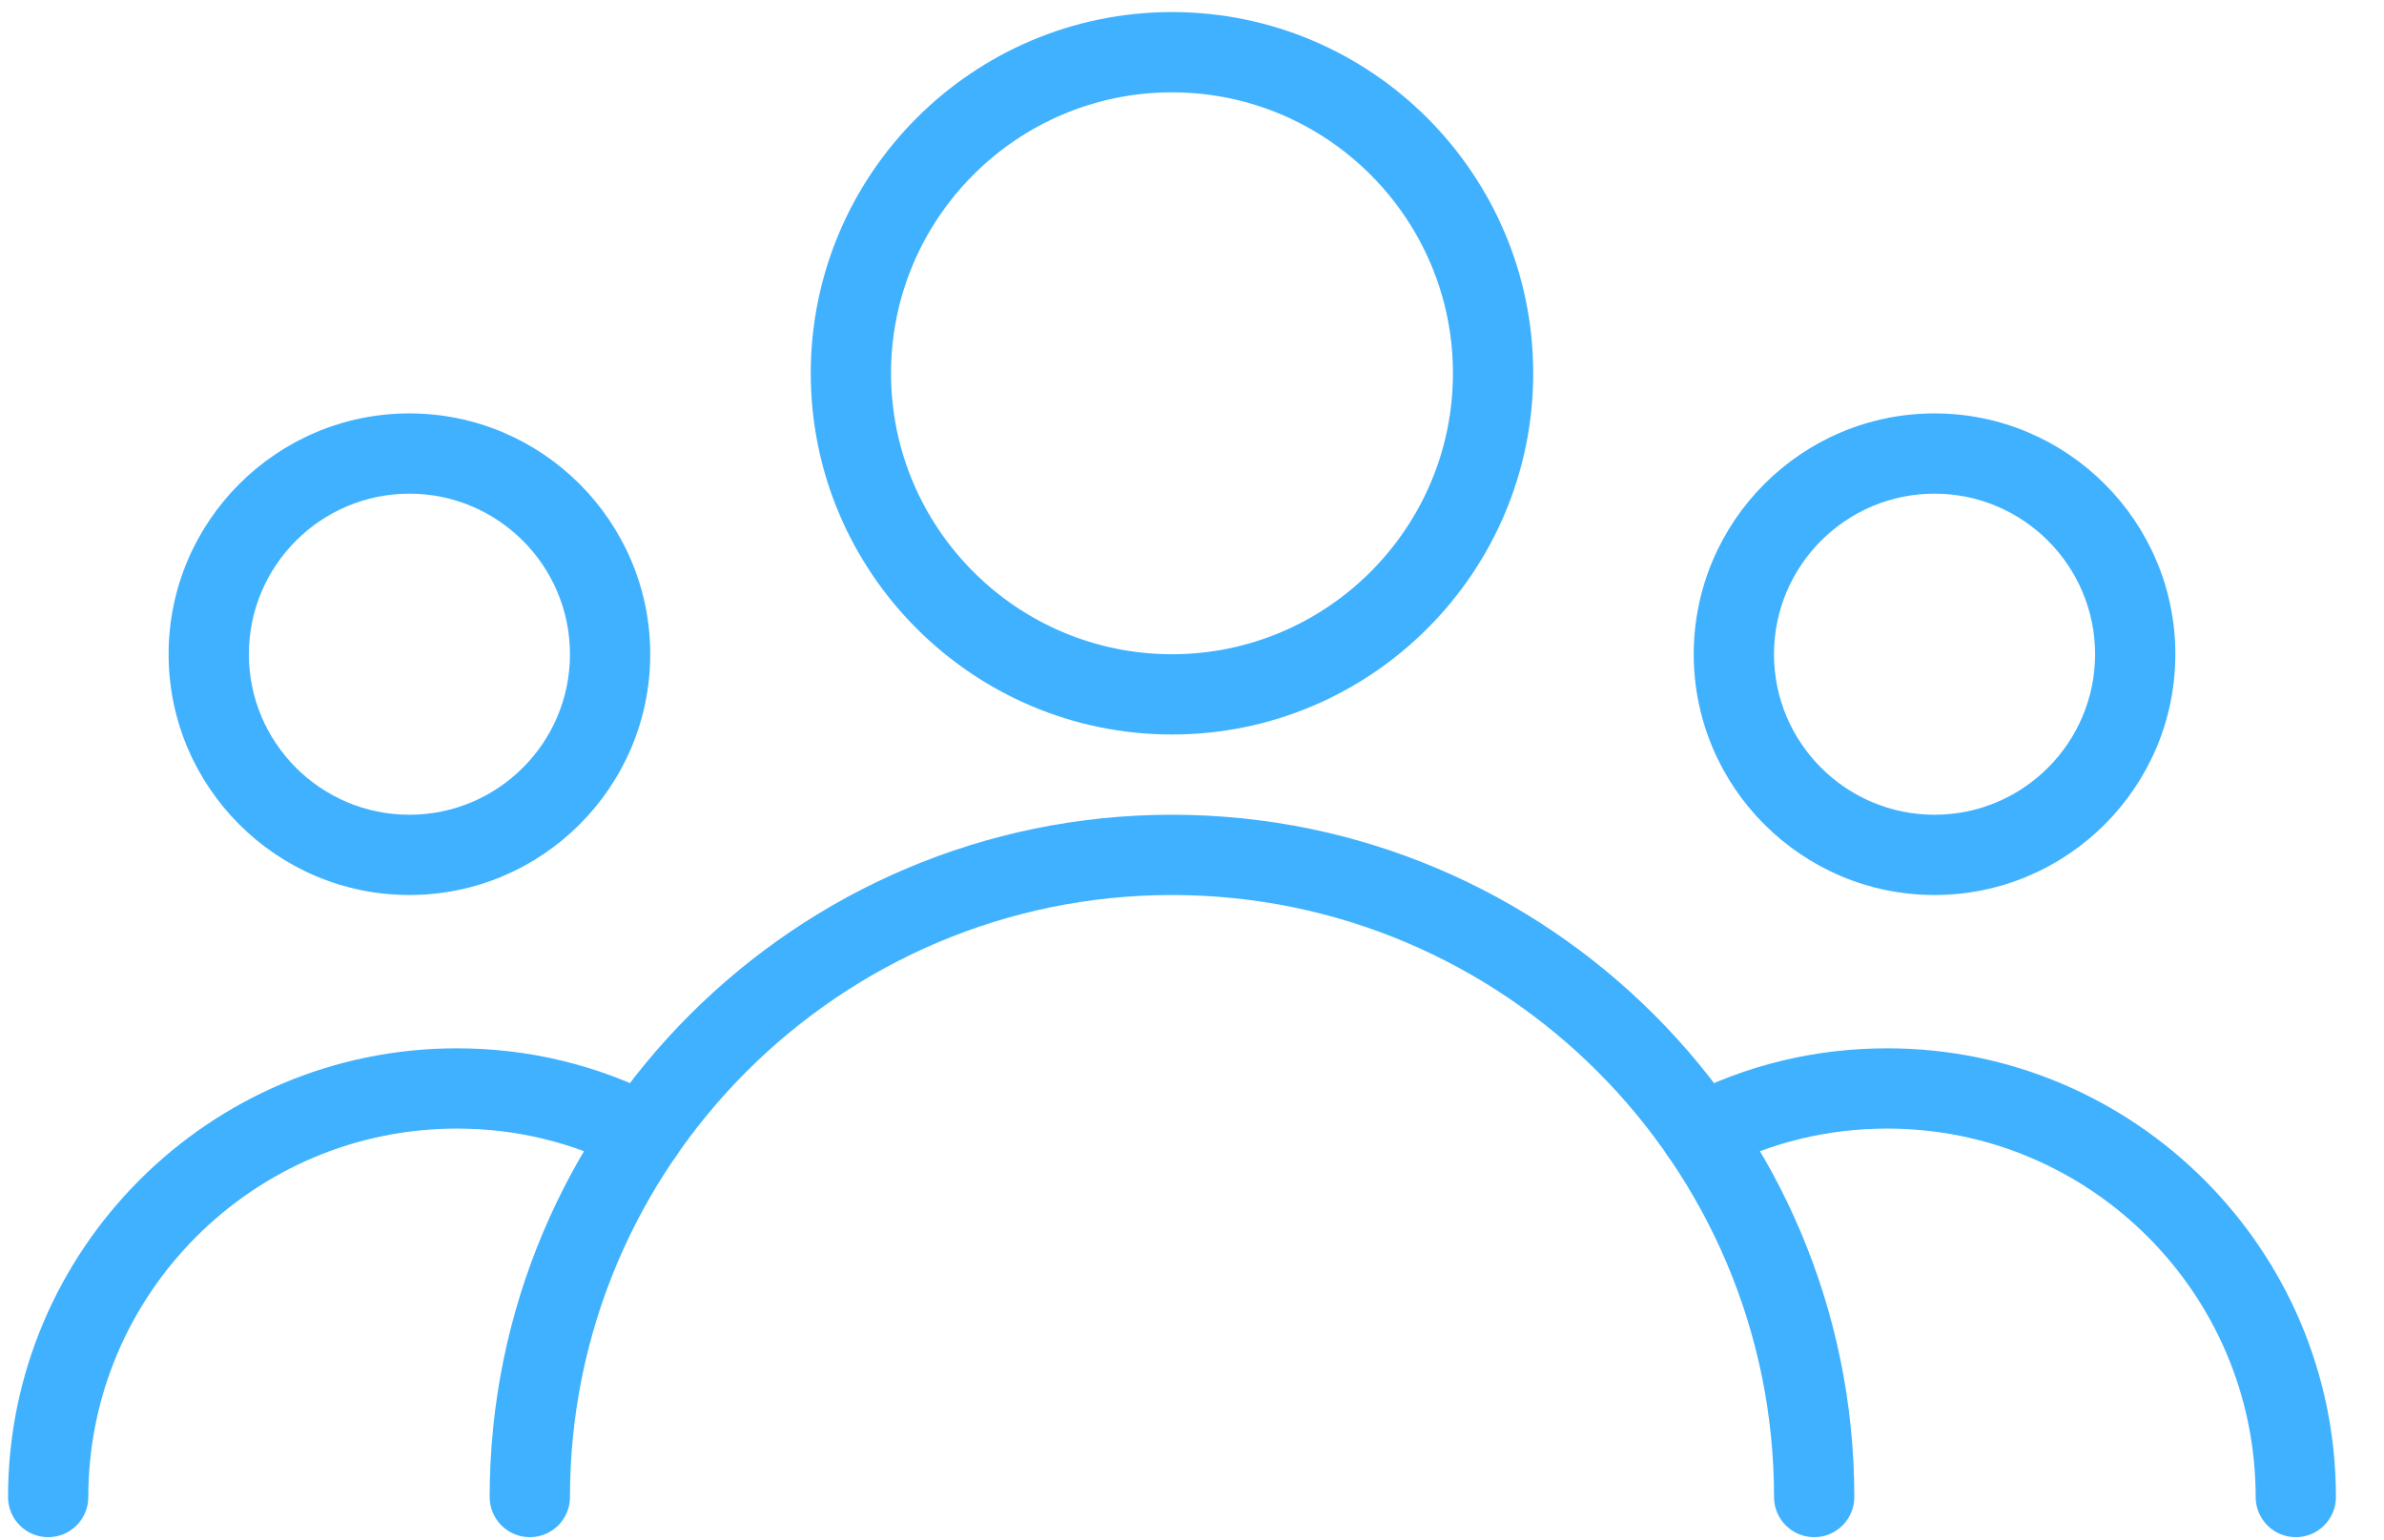 <svg width="48" height="31" viewBox="0 0 48 31" fill="none" xmlns="http://www.w3.org/2000/svg">
<path d="M23.597 14.789C19.587 14.789 16.324 11.526 16.324 7.516C16.324 3.506 19.587 0.243 23.597 0.243C27.607 0.243 30.87 3.506 30.87 7.516C30.87 11.526 27.607 14.789 23.597 14.789ZM23.597 1.859C20.478 1.859 17.94 4.397 17.94 7.516C17.94 10.635 20.478 13.173 23.597 13.173C26.716 13.173 29.254 10.635 29.254 7.516C29.254 4.397 26.716 1.859 23.597 1.859Z" fill="#3FB1FE"/>
<path d="M38.95 18.021C36.277 18.021 34.102 15.846 34.102 13.173C34.102 10.5 36.277 8.324 38.95 8.324C41.623 8.324 43.799 10.5 43.799 13.173C43.799 15.846 41.623 18.021 38.95 18.021ZM38.95 9.94C37.167 9.94 35.718 11.39 35.718 13.173C35.718 14.956 37.167 16.405 38.95 16.405C40.733 16.405 42.183 14.956 42.183 13.173C42.183 11.39 40.733 9.94 38.95 9.94Z" fill="#3FB1FE"/>
<path d="M8.243 18.021C5.57 18.021 3.395 15.846 3.395 13.173C3.395 10.5 5.57 8.324 8.243 8.324C10.916 8.324 13.092 10.5 13.092 13.173C13.092 15.846 10.916 18.021 8.243 18.021ZM8.243 9.94C6.46 9.94 5.011 11.39 5.011 13.173C5.011 14.956 6.46 16.405 8.243 16.405C10.026 16.405 11.476 14.956 11.476 13.173C11.476 11.39 10.026 9.94 8.243 9.94Z" fill="#3FB1FE"/>
<path d="M36.527 30.951C36.081 30.951 35.719 30.589 35.719 30.143C35.719 23.458 30.282 18.021 23.597 18.021C16.913 18.021 11.476 23.458 11.476 30.143C11.476 30.589 11.114 30.951 10.668 30.951C10.221 30.951 9.859 30.589 9.859 30.143C9.859 22.568 16.022 16.405 23.597 16.405C31.172 16.405 37.335 22.568 37.335 30.143C37.335 30.589 36.973 30.951 36.527 30.951Z" fill="#3FB1FE"/>
<path d="M46.224 30.951C45.778 30.951 45.416 30.589 45.416 30.143C45.416 26.052 42.088 22.724 37.998 22.724C36.806 22.724 35.669 22.999 34.618 23.541C34.222 23.746 33.734 23.589 33.529 23.192C33.325 22.794 33.482 22.308 33.878 22.104C35.161 21.443 36.546 21.108 37.998 21.108C42.979 21.108 47.032 25.162 47.032 30.143C47.032 30.589 46.67 30.951 46.224 30.951Z" fill="#3FB1FE"/>
<path d="M0.97 30.951C0.524 30.951 0.162 30.589 0.162 30.143C0.162 25.162 4.216 21.108 9.197 21.108C10.648 21.108 12.033 21.443 13.316 22.104C13.712 22.308 13.869 22.796 13.665 23.192C13.462 23.589 12.975 23.744 12.576 23.541C11.526 22.999 10.388 22.724 9.197 22.724C5.106 22.724 1.778 26.052 1.778 30.143C1.778 30.589 1.416 30.951 0.97 30.951Z" fill="#3FB1FE"/>
</svg>
